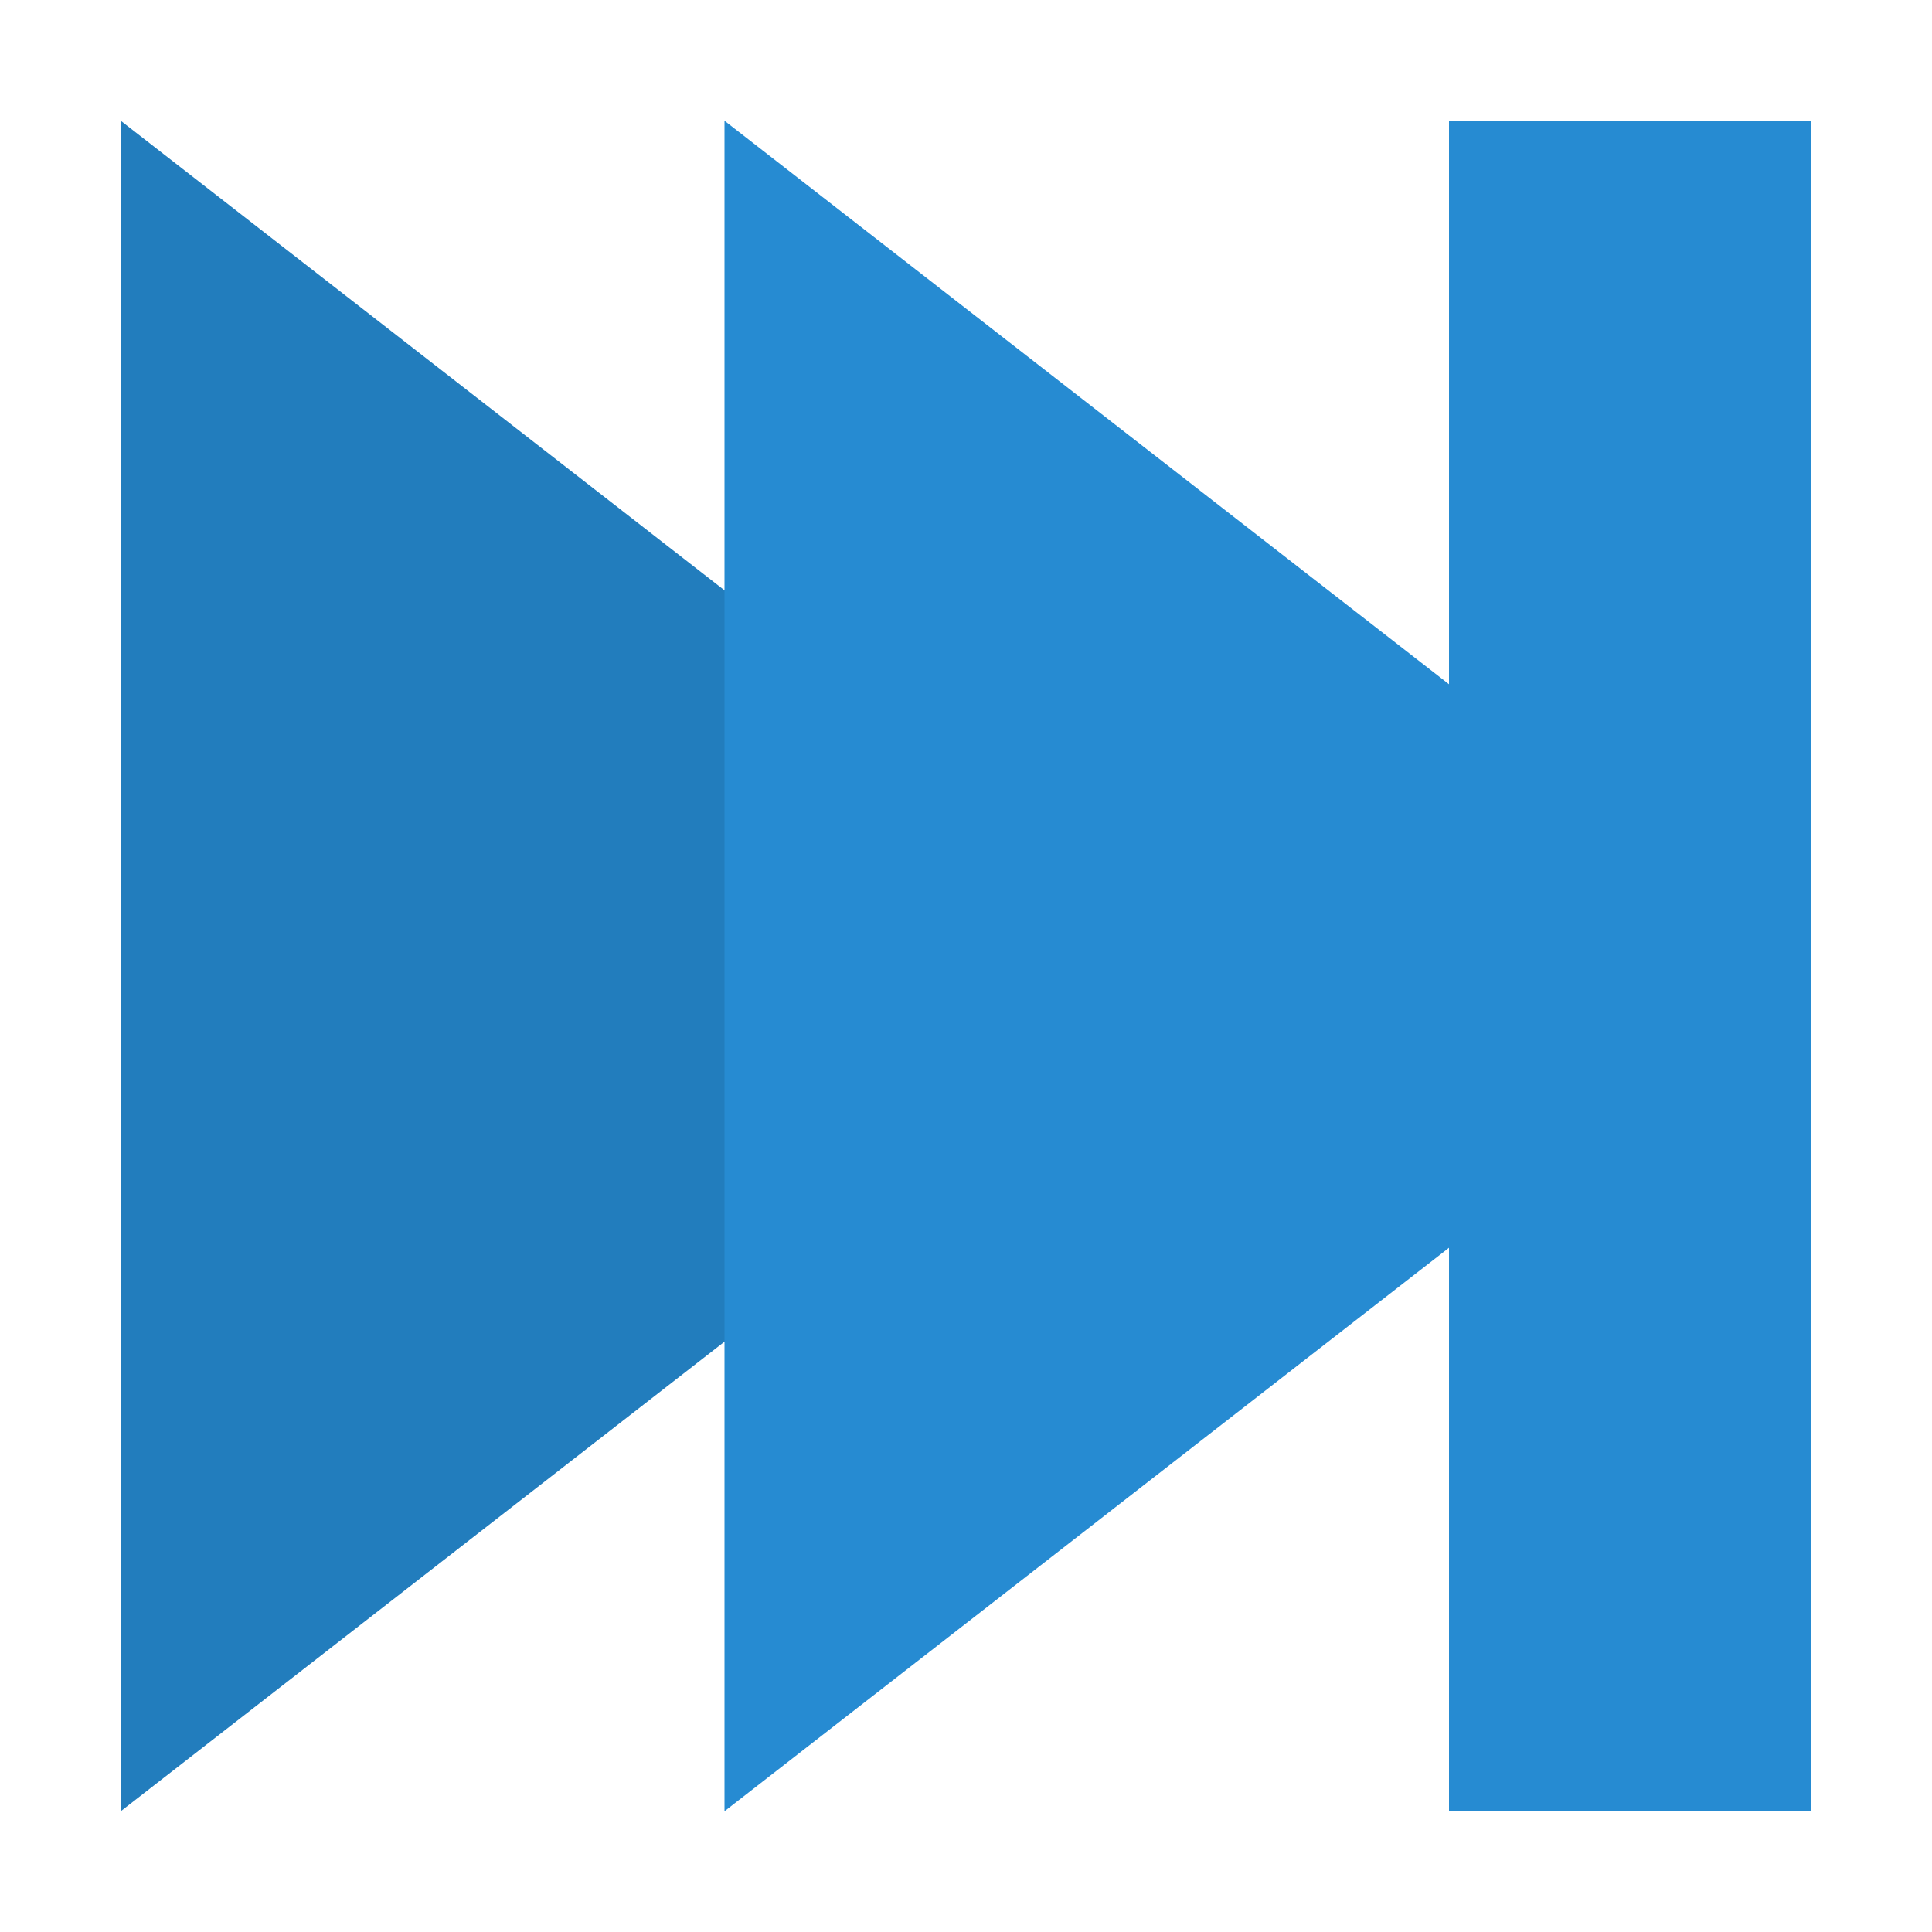 <svg width="16" xmlns="http://www.w3.org/2000/svg" viewBox="0 0 16 16" height="16">
<path style="fill:#268bd2" d="M 1,1 1,15 10,8 z"/>
<path style="fill-opacity:.1" d="M 1,1 1,15 10,8 z"/>
<g style="fill:#268bd2">
<path d="M 6,1 6,15 15,8 z"/>
<path d="m 12,1 3,0 0,14 -3,0 z"/>
</g>
</svg>
